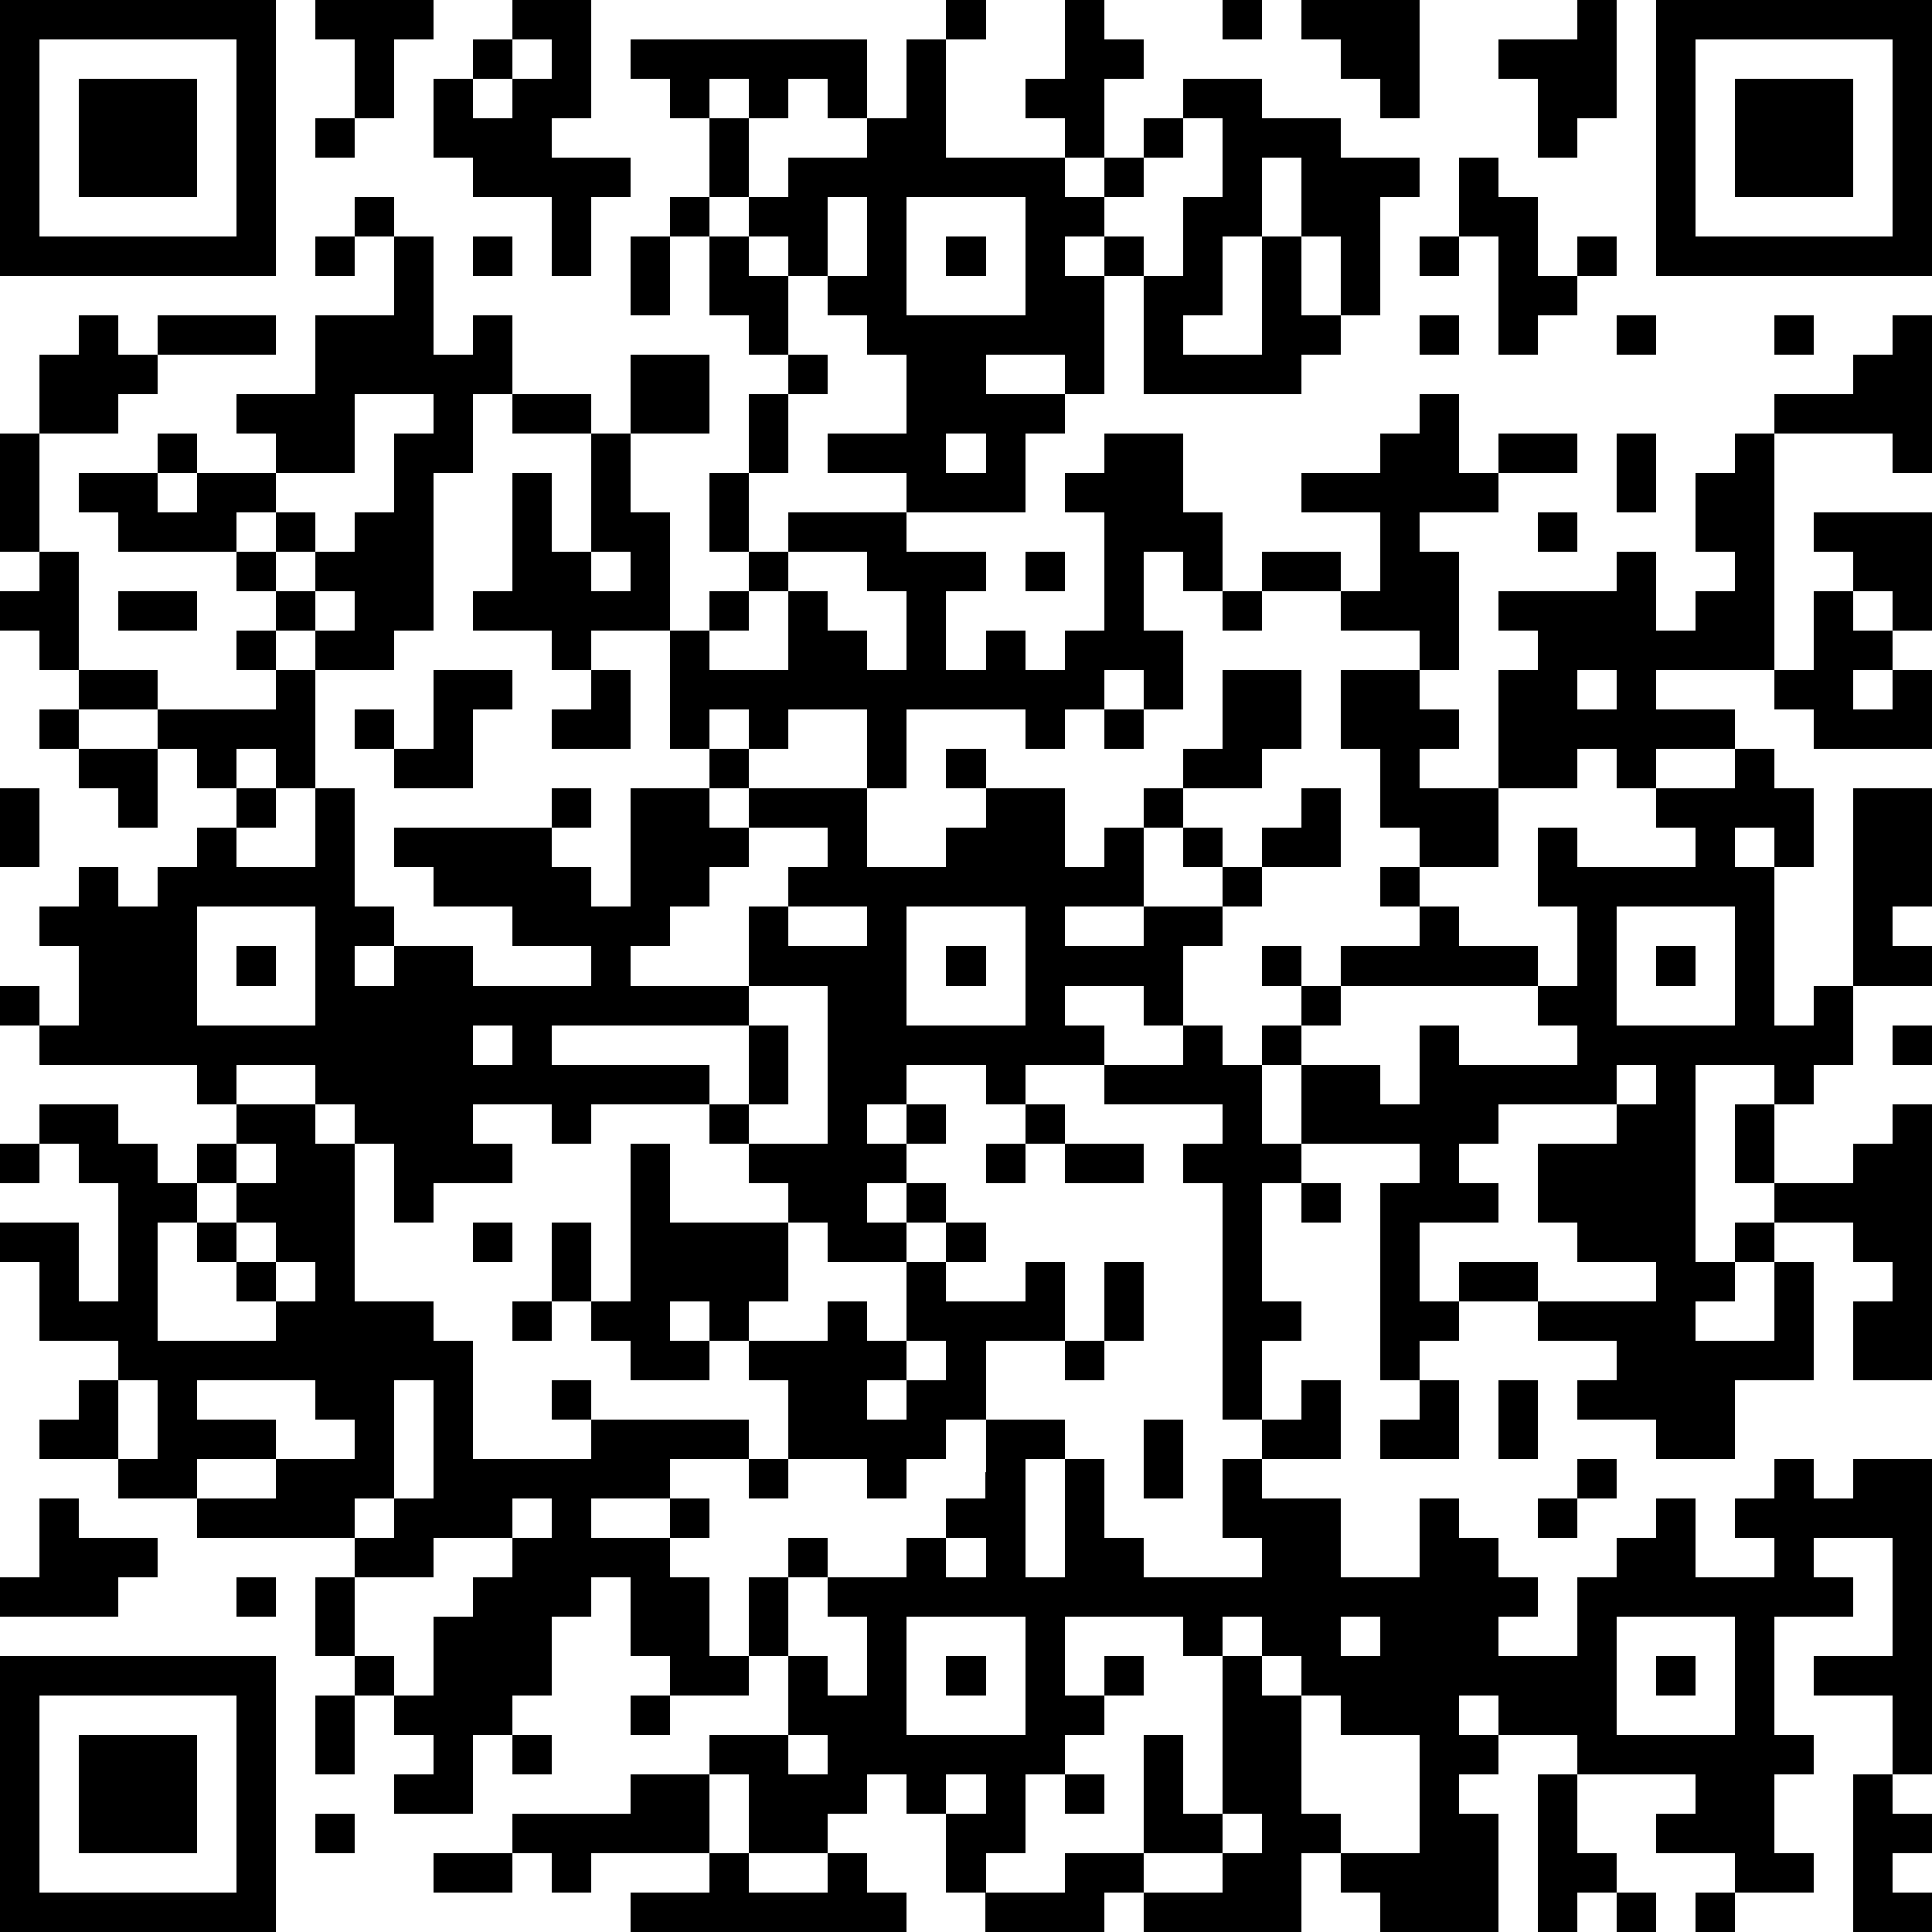 <?xml version="1.0" standalone="yes"?><svg version="1.1" xmlns="http://www.w3.org/2000/svg" xmlns:xlink="http://www.w3.org/1999/xlink" xmlns:ev="http://www.w3.org/2001/xml-events" width="196" height="196" shape-rendering="crispEdges"><path d="M0 0h7v7h-7zM8 0h3v1h-1v2h-1v-2h-1zM13 0h2v3h-1v1h2v1h-1v2h-1v-2h-2v-1h-1v-2h1v-1h1zM24 0h1v1h-1zM27 0h1v1h1v1h-1v2h-1v-1h-1v-1h1zM31 0h1v1h-1zM33 0h3v3h-1v-1h-1v-1h-1zM40 0h1v3h-1v1h-1v-2h-1v-1h2zM42 0h7v7h-7zM1 1v5h5v-5zM13 1v1h-1v1h1v-1h1v-1zM16 1h6v2h-1v-1h-1v1h-1v-1h-1v1h-1v-1h-1zM23 1h1v3h3v1h1v-1h1v-1h1v-1h2v1h2v1h2v1h-1v3h-1v-2h-1v-2h-1v2h-1v2h-1v1h2v-3h1v2h1v1h-1v1h-4v-3h-1v-1h-1v1h1v3h-1v-1h-2v1h2v1h-1v2h-3v-1h-2v-1h2v-2h-1v-1h-1v-1h-1v-1h-1v-1h-1v-2h1v2h1v-1h2v-1h1zM43 1v5h5v-5zM2 2h3v3h-3zM44 2h3v3h-3zM8 3h1v1h-1zM30 3v1h-1v1h-1v1h1v1h1v-2h1v-2zM37 4h1v1h1v2h1v-1h1v1h-1v1h-1v1h-1v-3h-1zM9 5h1v1h-1zM17 5h1v1h-1zM21 5v2h1v-2zM23 5v3h3v-3zM8 6h1v1h-1zM10 6h1v3h1v-1h1v2h-1v2h-1v4h-1v1h-2v-1h-1v-1h-1v-1h-3v-1h-1v-1h2v-1h1v1h-1v1h1v-1h2v-1h-1v-1h2v-2h2zM12 6h1v1h-1zM16 6h1v2h-1zM18 6h1v1h1v2h-1v-1h-1zM24 6h1v1h-1zM36 6h1v1h-1zM2 8h1v1h1v-1h3v1h-3v1h-1v1h-2v-2h1zM36 8h1v1h-1zM41 8h1v1h-1zM45 8h1v1h-1zM48 8h1v4h-1v-1h-3v-1h2v-1h1zM16 9h2v2h-2zM20 9h1v1h-1zM9 10v2h-2v1h-1v1h1v-1h1v1h-1v1h1v-1h1v-1h1v-2h1v-1zM13 10h2v1h-2zM19 10h1v2h-1zM36 10h1v2h1v-1h2v1h-2v1h-2v1h1v3h-1v-1h-2v-1h-2v-1h2v1h1v-2h-2v-1h2v-1h1zM0 11h1v3h-1zM15 11h1v2h1v3h-2v1h-1v-1h-2v-1h1v-3h1v2h1zM24 11v1h1v-1zM28 11h2v2h1v2h-1v-1h-1v2h1v2h-1v-1h-1v1h-1v1h-1v-1h-3v2h-1v-2h-2v1h-1v-1h-1v1h-1v-3h1v-1h1v-1h-1v-2h1v2h1v-1h3v1h2v1h-1v2h1v-1h1v1h1v-1h1v-3h-1v-1h1zM41 11h1v2h-1zM44 11h1v6h-3v1h2v1h-2v1h-1v-1h-1v1h-2v-3h1v-1h-1v-1h3v-1h1v2h1v-1h1v-1h-1v-2h1zM39 13h1v1h-1zM46 13h3v3h-1v-1h-1v-1h-1zM1 14h1v3h-1v-1h-1v-1h1zM15 14v1h1v-1zM20 14v1h-1v1h-1v1h2v-2h1v1h1v1h1v-2h-1v-1zM26 14h1v1h-1zM3 15h2v1h-2zM8 15v1h1v-1zM31 15h1v1h-1zM46 15h1v1h1v1h-1v1h1v-1h1v2h-3v-1h-1v-1h1zM6 16h1v1h-1zM2 17h2v1h-2zM7 17h1v3h-1v-1h-1v1h-1v-1h-1v-1h3zM11 17h2v1h-1v2h-2v-1h-1v-1h1v1h1zM15 17h1v2h-2v-1h1zM31 17h2v2h-1v1h-2v-1h1zM34 17h2v1h1v1h-1v1h2v2h-2v-1h-1v-2h-1zM40 17v1h1v-1zM1 18h1v1h-1zM28 18h1v1h-1zM2 19h2v2h-1v-1h-1zM18 19h1v1h-1zM24 19h1v1h-1zM44 19h1v1h1v2h-1v-1h-1v1h1v4h1v-1h1v-5h2v3h-1v1h1v1h-2v2h-1v1h-1v-1h-2v5h1v-1h1v-1h-1v-2h1v2h2v-1h1v-1h1v7h-2v-2h1v-1h-1v-1h-2v1h-1v1h-1v1h2v-2h1v3h-2v2h-2v-1h-2v-1h1v-1h-2v-1h-2v-1h2v1h3v-1h-2v-1h-1v-2h2v-1h-3v1h-1v1h1v1h-2v2h1v1h-1v1h-1v-5h1v-1h-3v-2h-1v-1h1v-1h-1v-1h1v1h1v-1h2v-1h-1v-1h1v1h1v1h2v1h-5v1h-1v1h2v1h1v-2h1v1h3v-1h-1v-1h1v-2h-1v-2h1v1h3v-1h-1v-1h2zM0 20h1v2h-1zM6 20h1v1h-1zM8 20h1v3h1v1h-1v1h1v-1h2v1h3v-1h-2v-1h-2v-1h-1v-1h4v-1h1v1h-1v1h1v1h1v-3h2v1h1v-1h3v2h2v-1h1v-1h2v2h1v-1h1v-1h1v1h-1v2h-2v1h2v-1h2v-1h-1v-1h1v1h1v-1h1v-1h1v2h-2v1h-1v1h-1v2h-1v-1h-2v1h1v1h-2v1h-1v-1h-2v1h-1v1h1v-1h1v1h-1v1h-1v1h1v-1h1v1h-1v1h-2v-1h-1v-1h-1v-1h-1v-1h-3v1h-1v-1h-2v1h1v1h-2v1h-1v-2h-1v-1h-1v-1h-2v1h-1v-1h-4v-1h-1v-1h1v1h1v-2h-1v-1h1v-1h1v1h1v-1h1v-1h1v1h2zM19 21v1h-1v1h-1v1h-1v1h3v-2h1v-1h1v-1zM5 23v3h3v-3zM20 23v1h2v-1zM23 23v3h3v-3zM41 23v3h3v-3zM6 24h1v1h-1zM24 24h1v1h-1zM42 24h1v1h-1zM19 25v1h-5v1h4v1h1v-2h1v2h-1v1h2v-4zM12 26v1h1v-1zM30 26h1v1h1v2h1v1h-1v3h1v1h-1v2h-1v-6h-1v-1h1v-1h-3v-1h2zM48 26h1v1h-1zM41 27v1h1v-1zM1 28h2v1h1v1h1v-1h1v-1h2v1h1v4h2v1h1v3h3v-1h-1v-1h1v1h4v1h-2v1h-2v1h2v-1h1v1h-1v1h1v2h1v-2h1v-1h1v1h-1v2h-1v1h-2v-1h-1v-2h-1v1h-1v2h-1v1h-1v2h-2v-1h1v-1h-1v-1h-1v-1h-1v-2h1v-1h-4v-1h-2v-1h-2v-1h1v-1h1v-1h-2v-2h-1v-1h2v2h1v-3h-1v-1h-1zM26 28h1v1h-1zM0 29h1v1h-1zM6 29v1h-1v1h-1v3h3v-1h-1v-1h-1v-1h1v-1h1v-1zM16 29h1v2h3v2h-1v1h-1v-1h-1v1h1v1h-2v-1h-1v-1h-1v-2h1v2h1zM25 29h1v1h-1zM27 29h2v1h-2zM33 30h1v1h-1zM6 31v1h1v-1zM12 31h1v1h-1zM24 31h1v1h-1zM7 32v1h1v-1zM23 32h1v1h2v-1h1v2h-2v2h-1v1h-1v1h-1v-1h-2v-2h-1v-1h2v-1h1v1h1zM28 32h1v2h-1zM13 33h1v1h-1zM23 34v1h-1v1h1v-1h1v-1zM27 34h1v1h-1zM3 35v2h1v-2zM5 35v1h2v1h-2v1h2v-1h2v-1h-1v-1zM10 35v3h-1v1h1v-1h1v-3zM33 35h1v2h-2v-1h1zM36 35h1v2h-2v-1h1zM38 35h1v2h-1zM25 36h2v1h-1v3h1v-3h1v2h1v1h3v-1h-1v-2h1v1h2v2h2v-2h1v1h1v1h1v1h-1v1h2v-2h1v-1h1v-1h1v2h2v-1h-1v-1h1v-1h1v1h1v-1h2v8h-1v-2h-2v-1h2v-3h-2v1h1v1h-2v3h1v1h-1v2h1v1h-2v-1h-2v-1h1v-1h-3v-1h-2v-1h-1v1h1v1h-1v1h1v3h-3v-1h-1v-1h-1v2h-4v-1h-1v1h-3v-1h-1v-2h-1v-1h-1v1h-1v1h-2v-2h-1v-1h2v-2h1v1h1v-2h-1v-1h2v-1h1v-1h1zM29 36h1v2h-1zM19 37h1v1h-1zM40 37h1v1h-1zM1 38h1v1h2v1h-1v1h-3v-1h1zM13 38v1h-2v1h-2v2h1v1h1v-2h1v-1h1v-1h1v-1zM39 38h1v1h-1zM24 39v1h1v-1zM6 40h1v1h-1zM23 41v3h3v-3zM27 41v2h1v-1h1v1h-1v1h-1v1h-1v2h-1v1h2v-1h2v-3h1v2h1v-4h-1v-1zM31 41v1h1v-1zM34 41v1h1v-1zM41 41v3h3v-3zM0 42h7v7h-7zM24 42h1v1h-1zM32 42v1h1v-1zM42 42h1v1h-1zM1 43v5h5v-5zM8 43h1v2h-1zM16 43h1v1h-1zM33 43v3h1v1h2v-3h-2v-1zM2 44h3v3h-3zM13 44h1v1h-1zM20 44v1h1v-1zM16 45h2v2h-3v1h-1v-1h-1v-1h3zM24 45v1h1v-1zM27 45h1v1h-1zM39 45h1v2h1v1h-1v1h-1zM47 45h1v1h1v1h-1v1h1v1h-2zM8 46h1v1h-1zM31 46v1h-2v1h2v-1h1v-1zM11 47h2v1h-2zM18 47h1v1h2v-1h1v1h1v1h-7v-1h2zM41 48h1v1h-1zM43 48h1v1h-1z" style="fill:#000" transform="translate(0,0) scale(4)"/></svg>